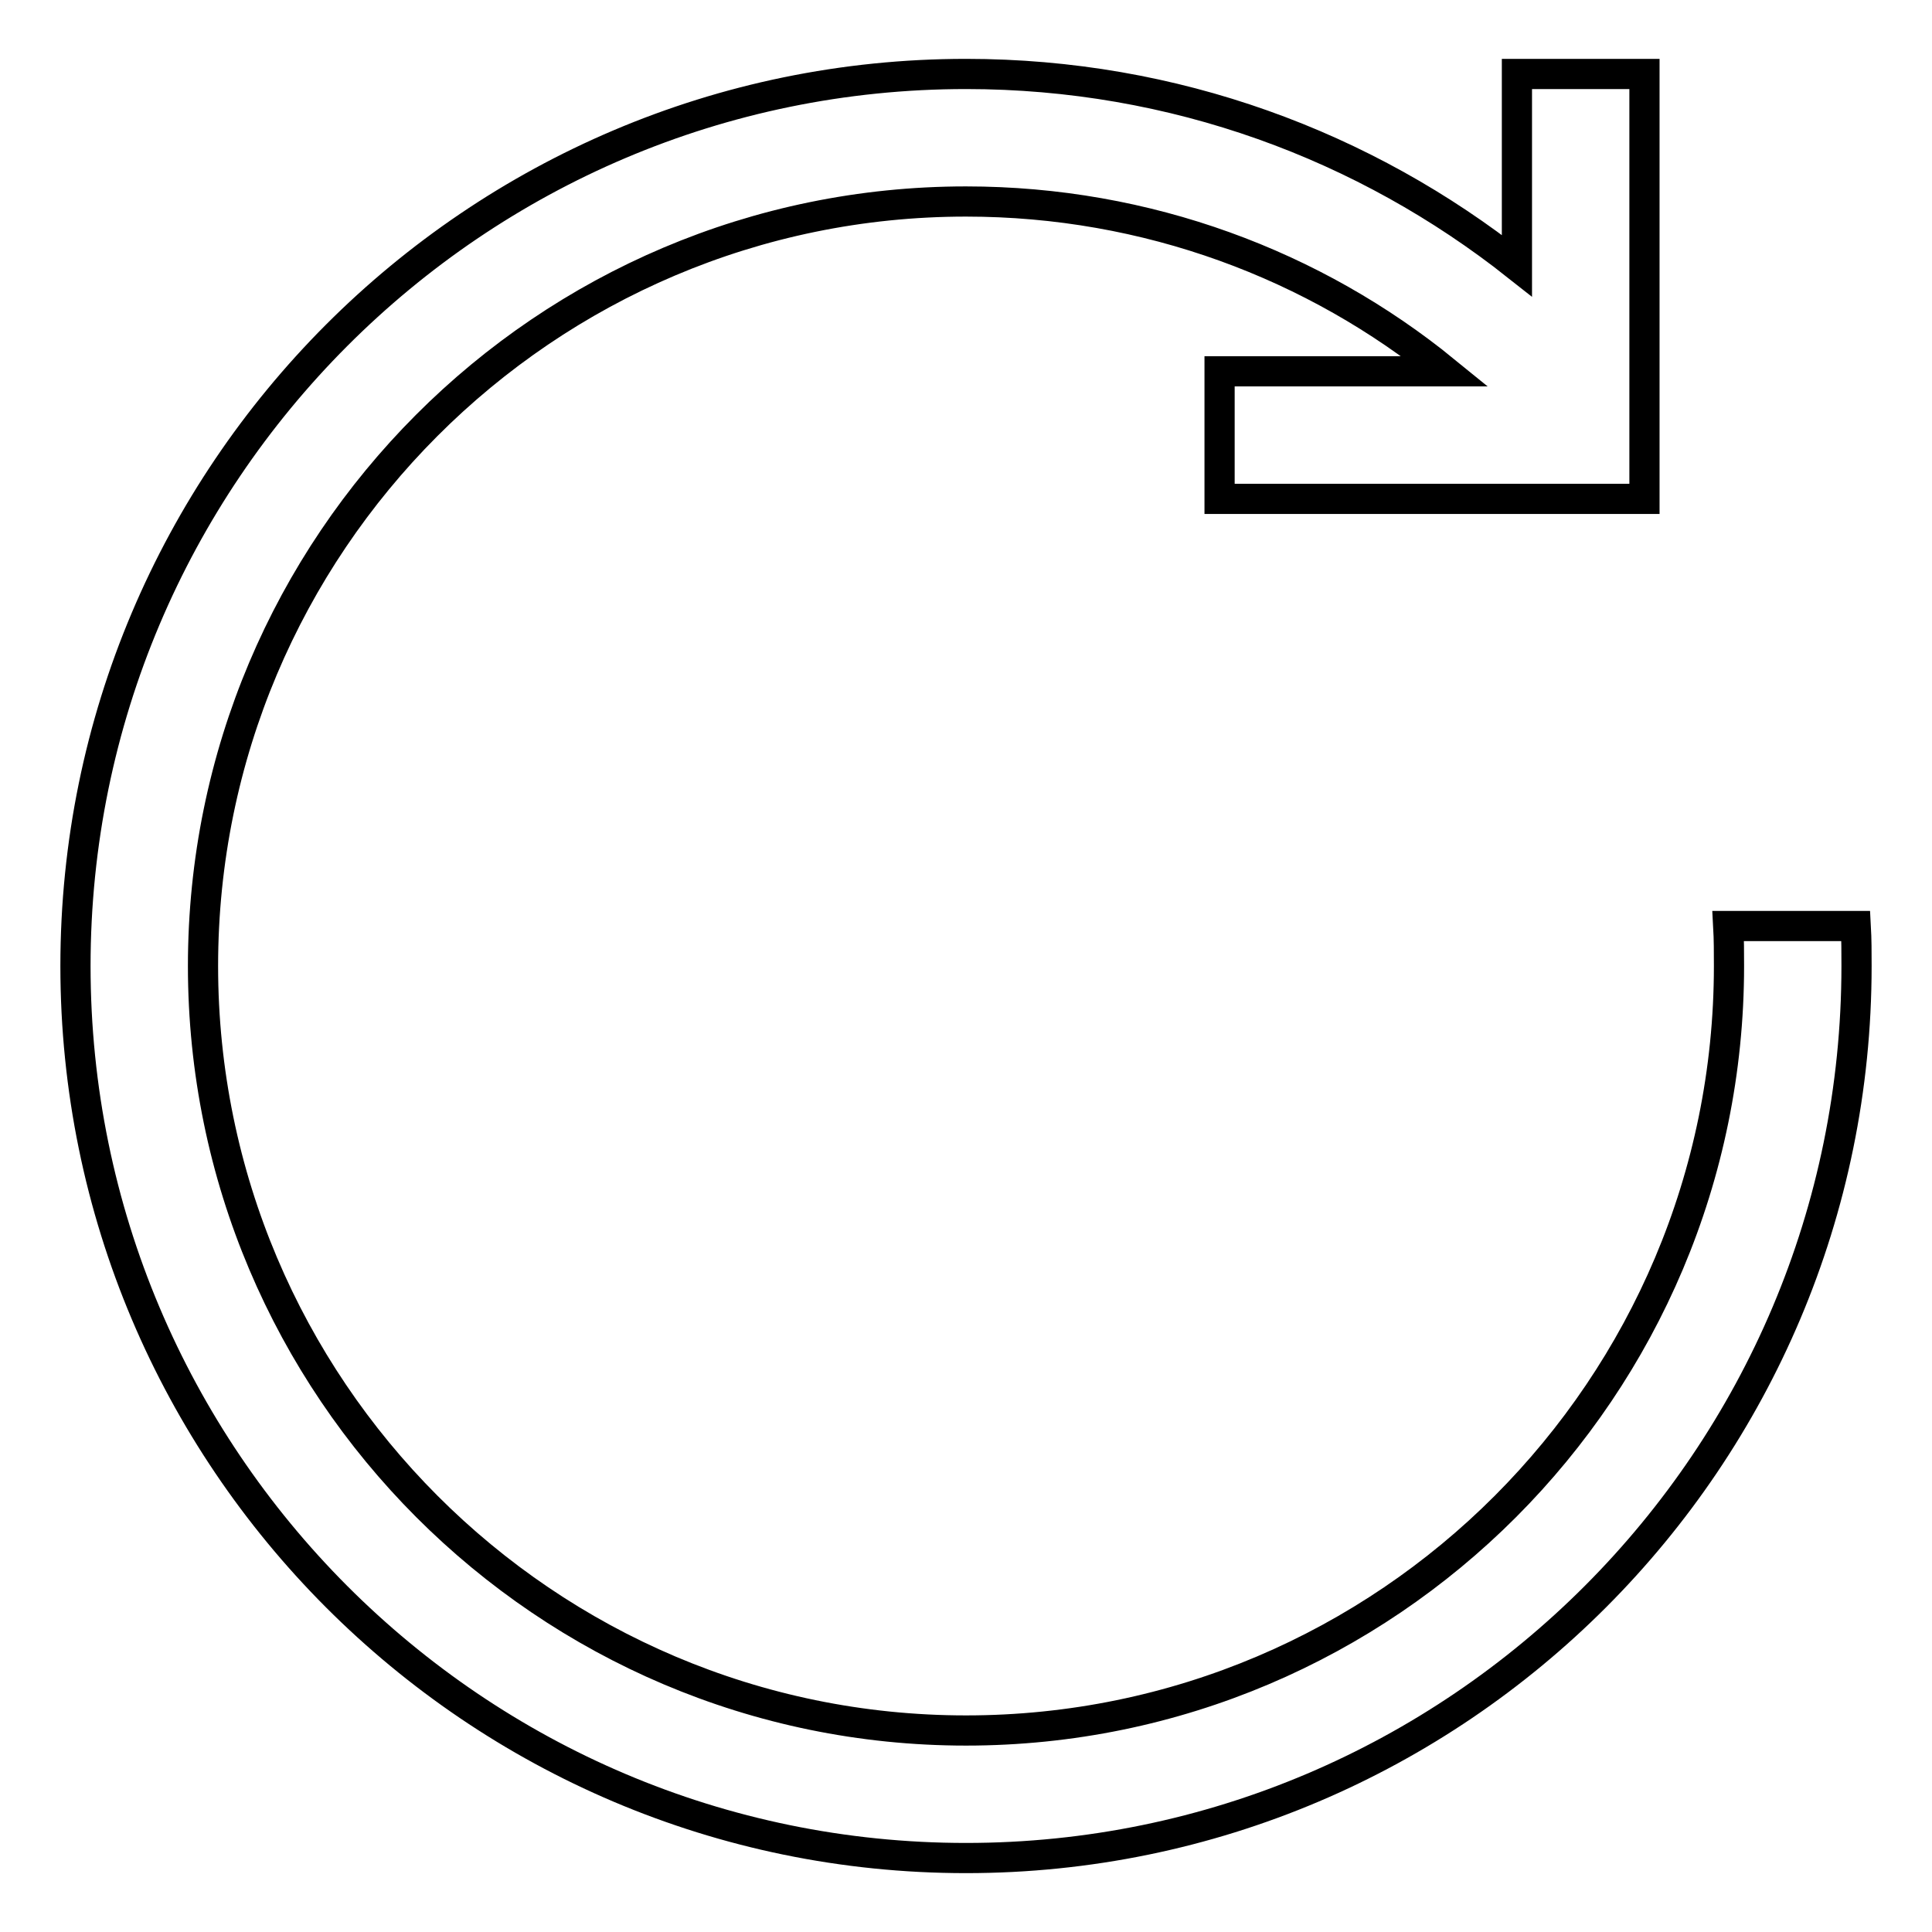 <?xml version="1.0" encoding="utf-8"?>
<!-- Svg Vector Icons : http://www.onlinewebfonts.com/icon -->
<!DOCTYPE svg PUBLIC "-//W3C//DTD SVG 1.1//EN" "http://www.w3.org/Graphics/SVG/1.1/DTD/svg11.dtd">
<svg version="1.1" xmlns="http://www.w3.org/2000/svg" xmlns:xlink="http://www.w3.org/1999/xlink" x="0px" y="0px" viewBox="0 0 256 256" enable-background="new 0 0 256 256" xml:space="preserve">
<g> <path stroke-width="4" fill-opacity="0" stroke="#000000"  d="M201,35.2V9.8h16.9v39.4h0v16.9h0v0H201v0h-39.4V49.2h29.9C174.2,35.1,152,26.7,128,26.7 C72.2,26.7,26.9,72.1,26.9,128c0,55.9,45.4,101.3,101.1,101.3c55.8,0,101.1-45.4,101.1-101.3c0-1.8,0-3.5-0.1-5.3l16.9,0 c0.1,1.8,0.1,3.5,0.1,5.3c0,65.2-52.9,118.2-118,118.2S10,193.2,10,128C10,62.8,62.9,9.8,128,9.8C155.6,9.8,180.9,19.3,201,35.2 L201,35.2z"/></g>
</svg>